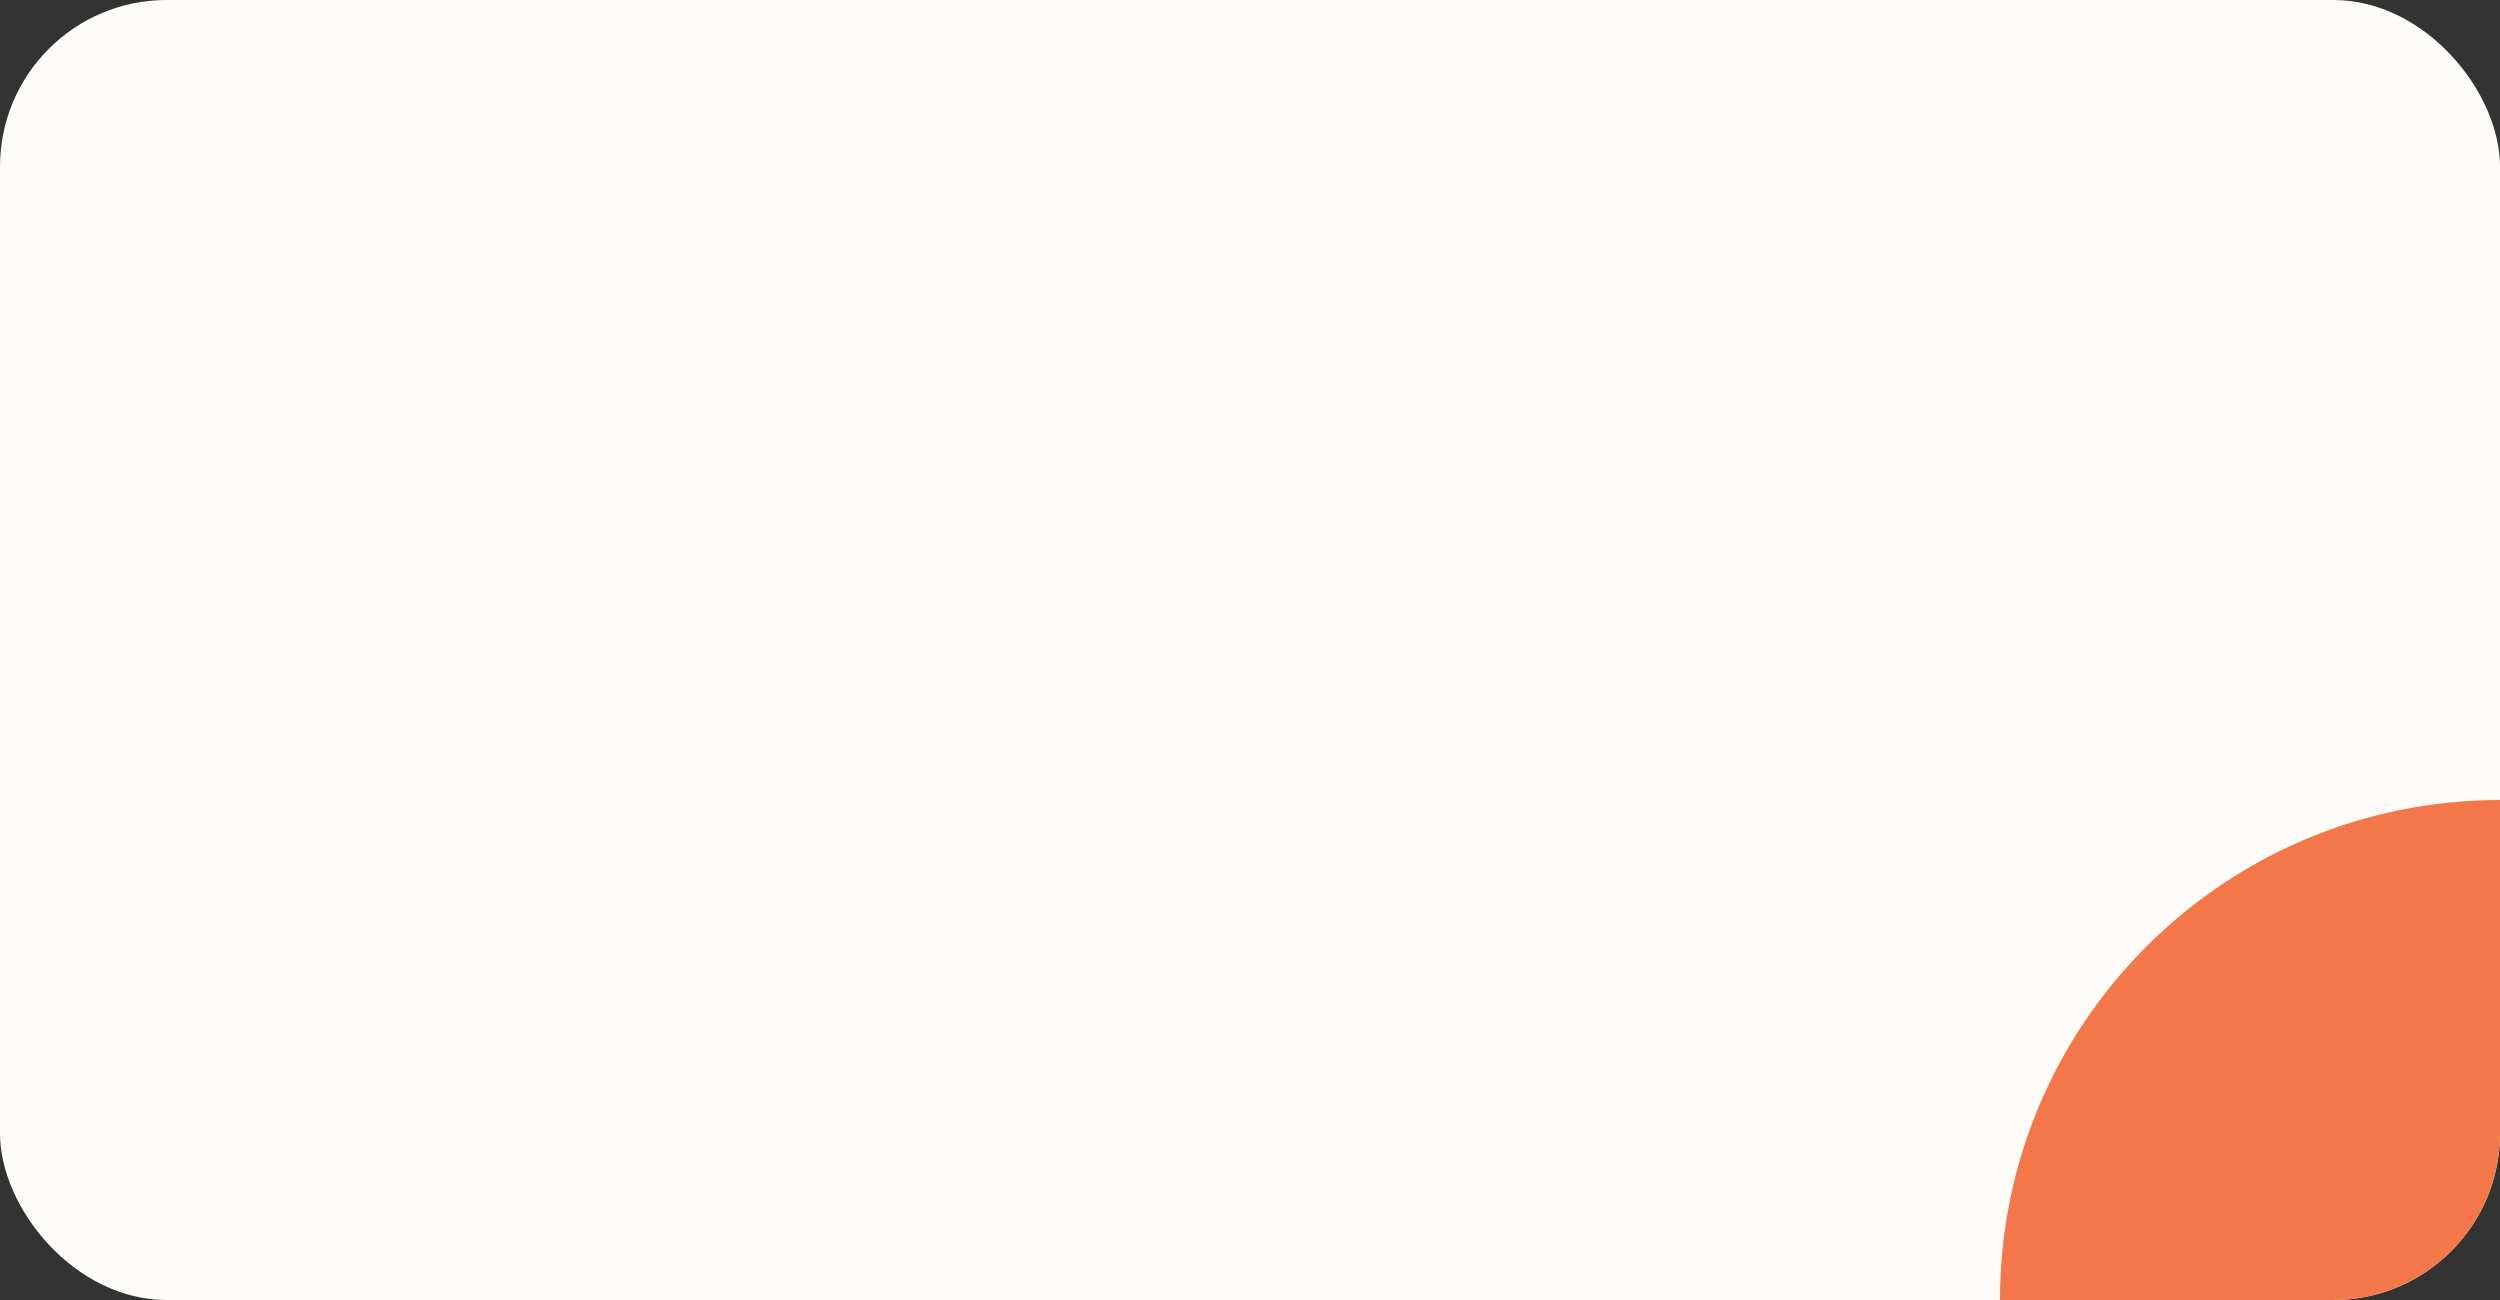 <?xml version="1.0" encoding="UTF-8"?> <svg xmlns="http://www.w3.org/2000/svg" width="300" height="156" viewBox="0 0 300 156" fill="none"><rect x="0" y="0" width="300" height="156" fill="#333333" stroke="none"/><rect width="300" height="156" rx="20" fill="#FDFCF8"></rect><path d="M240 156C240 122.863 266.863 96 300 96V96V136C300 147.046 291.046 156 280 156H240V156Z" fill="#F37748"></path></svg> 
